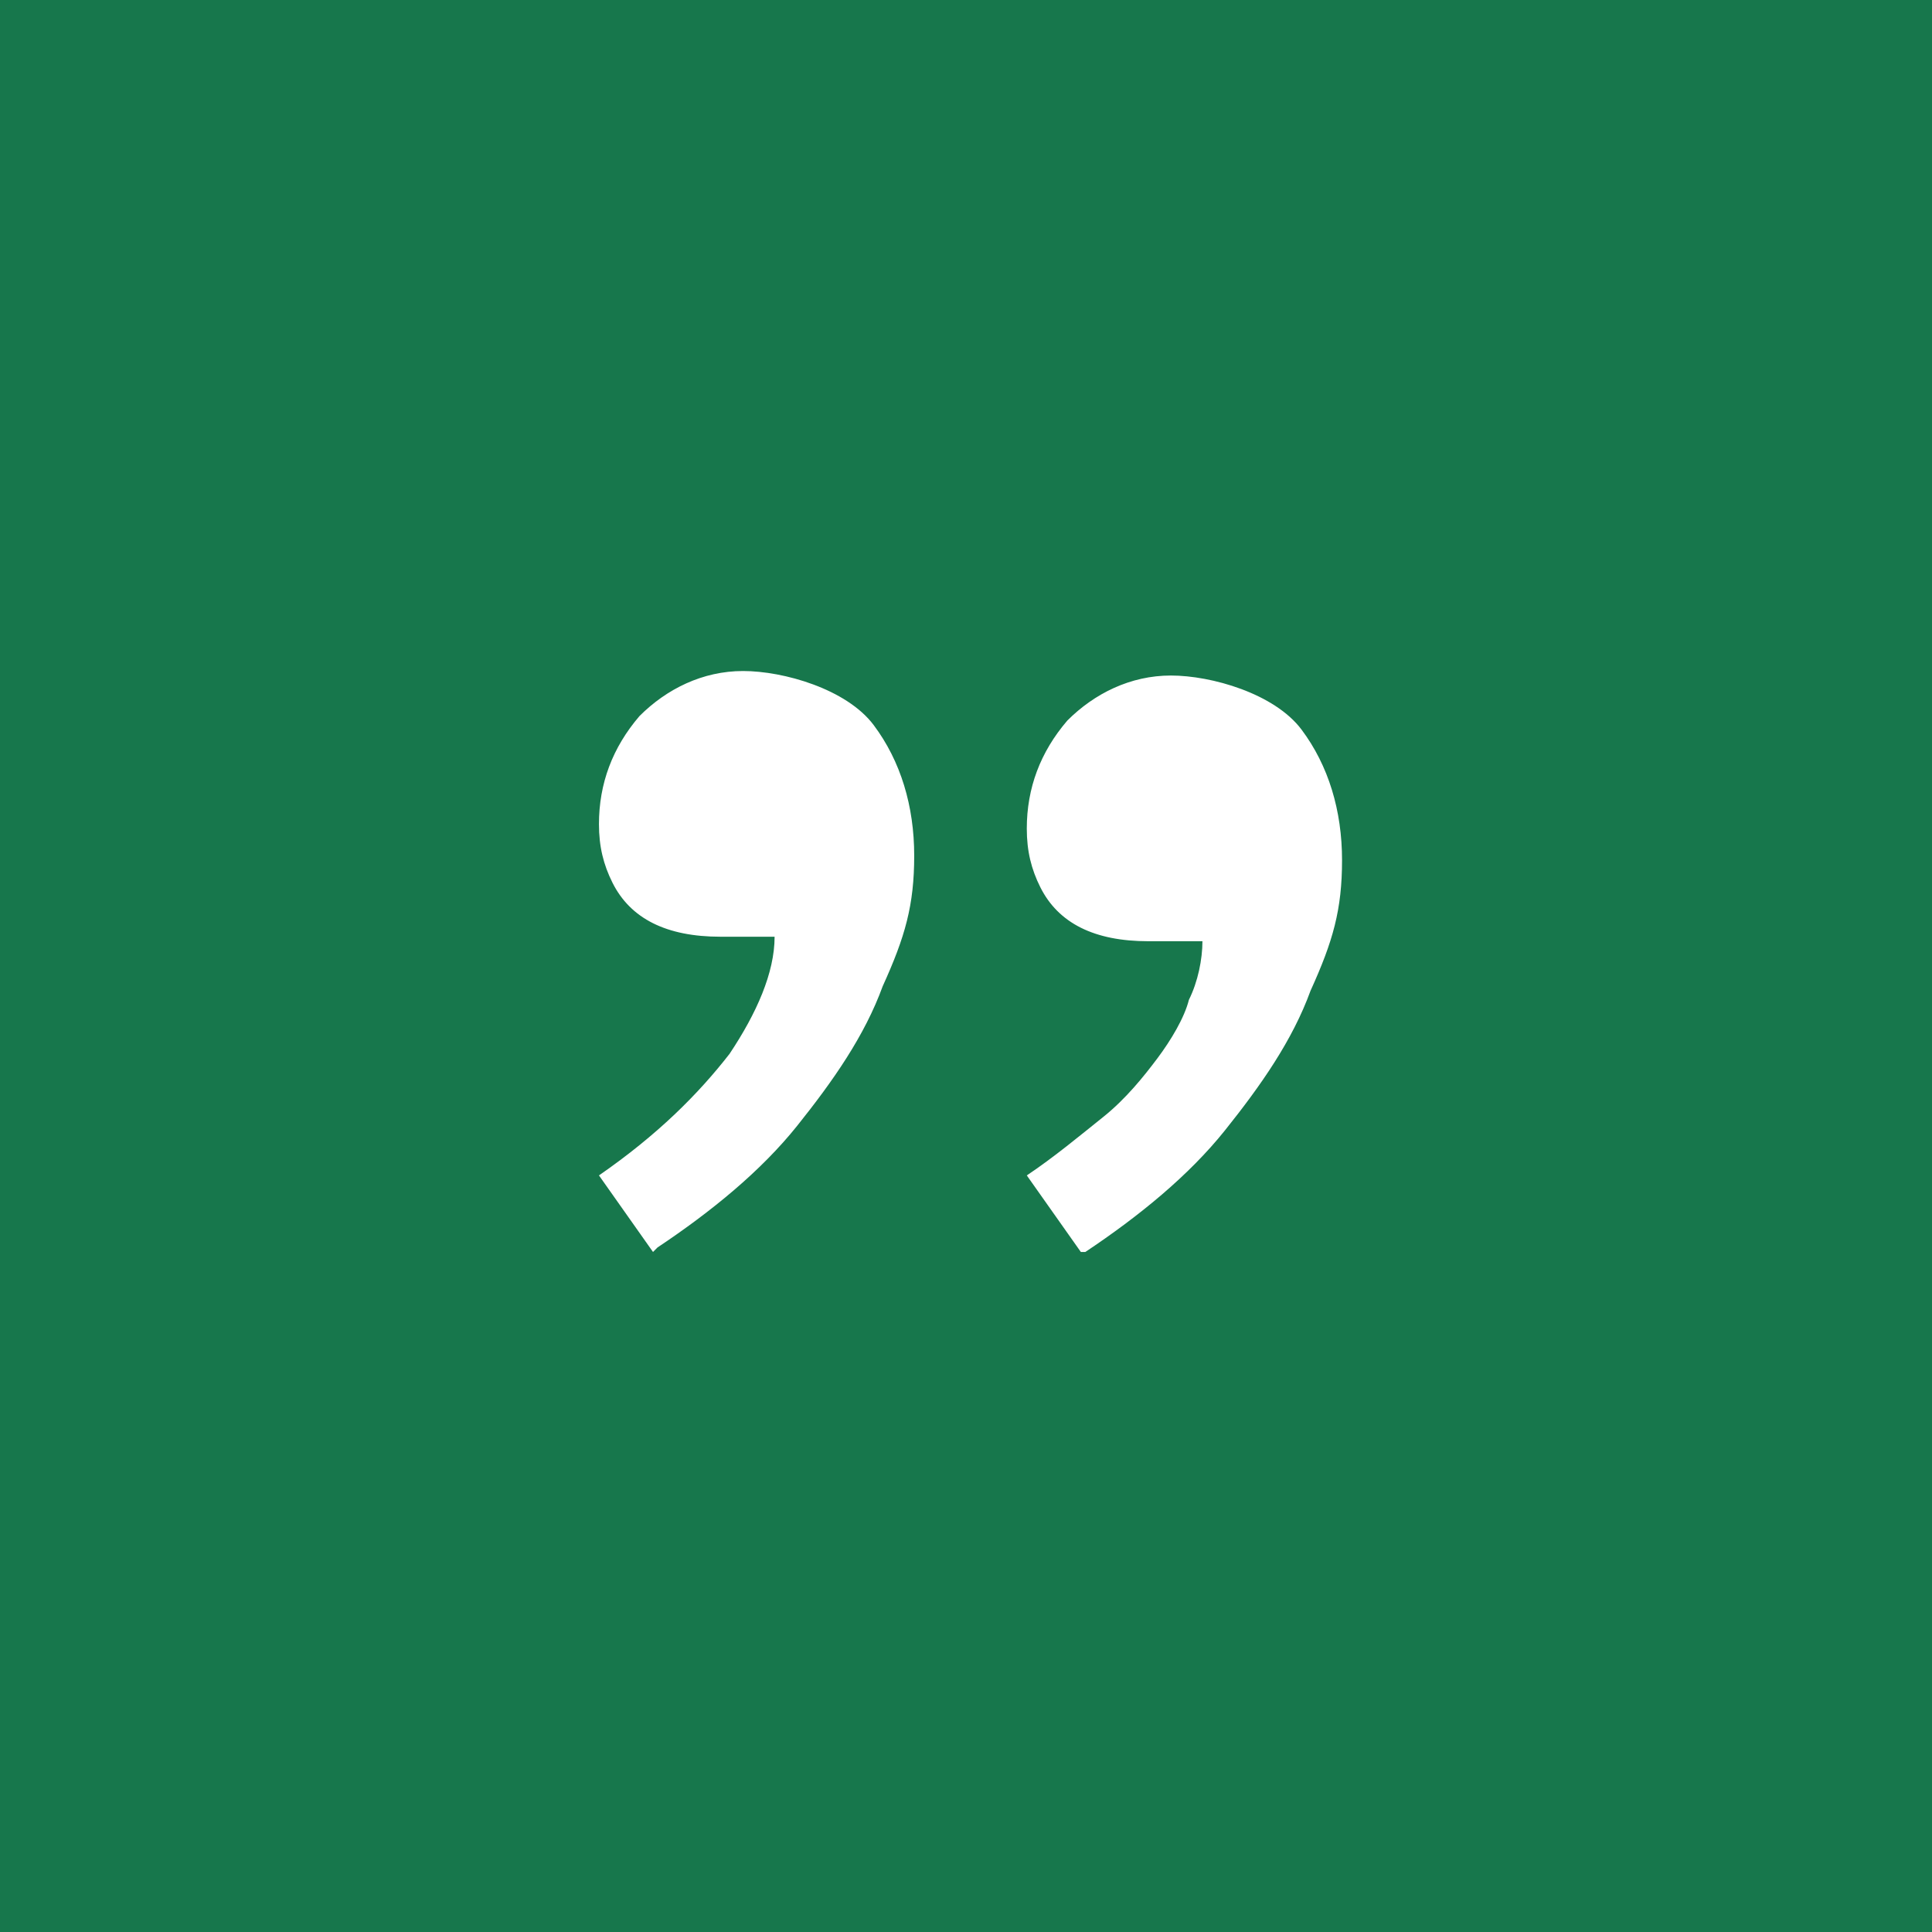 <?xml version="1.0" encoding="UTF-8"?>
<svg id="Layer_1" xmlns="http://www.w3.org/2000/svg" version="1.1" viewBox="0 0 42.9 42.9">
  <!-- Generator: Adobe Illustrator 29.1.0, SVG Export Plug-In . SVG Version: 2.1.0 Build 142)  -->
  <defs>
    <style>
      .st0 {
        fill: #fff;
      }

      .st1 {
        fill: #17774c;
      }
    </style>
  </defs>
  <rect class="st1" width="42.9" height="42.9"/>
  <path class="st0" d="M14.5,27.8l-1.2-1.7c1.3-.9,2.2-1.8,2.9-2.7.6-.9,1-1.8,1-2.6h-1.2c-.6,0-1.1-.1-1.5-.3-.4-.2-.7-.5-.9-.9-.2-.4-.3-.8-.3-1.3,0-.9.3-1.7.9-2.4.6-.6,1.4-1,2.3-1s2.3.4,2.9,1.2c.6.8.9,1.8.9,2.9s-.2,1.8-.7,2.9c-.4,1.1-1.1,2.1-1.9,3.1-.8,1-1.9,1.9-3.1,2.7ZM24,27.8l-1.2-1.7c.6-.4,1.2-.9,1.7-1.3.5-.4.9-.9,1.2-1.3.3-.4.6-.9.7-1.3.2-.4.3-.9.3-1.3h-1.2c-.6,0-1.1-.1-1.5-.3-.4-.2-.7-.5-.9-.9-.2-.4-.3-.8-.3-1.3,0-.9.3-1.7.9-2.4.6-.6,1.4-1,2.3-1s2.3.4,2.9,1.2c.6.8.9,1.8.9,2.9s-.2,1.8-.7,2.9c-.4,1.1-1.1,2.1-1.9,3.1-.8,1-1.9,1.9-3.1,2.7Z"/>
</svg>